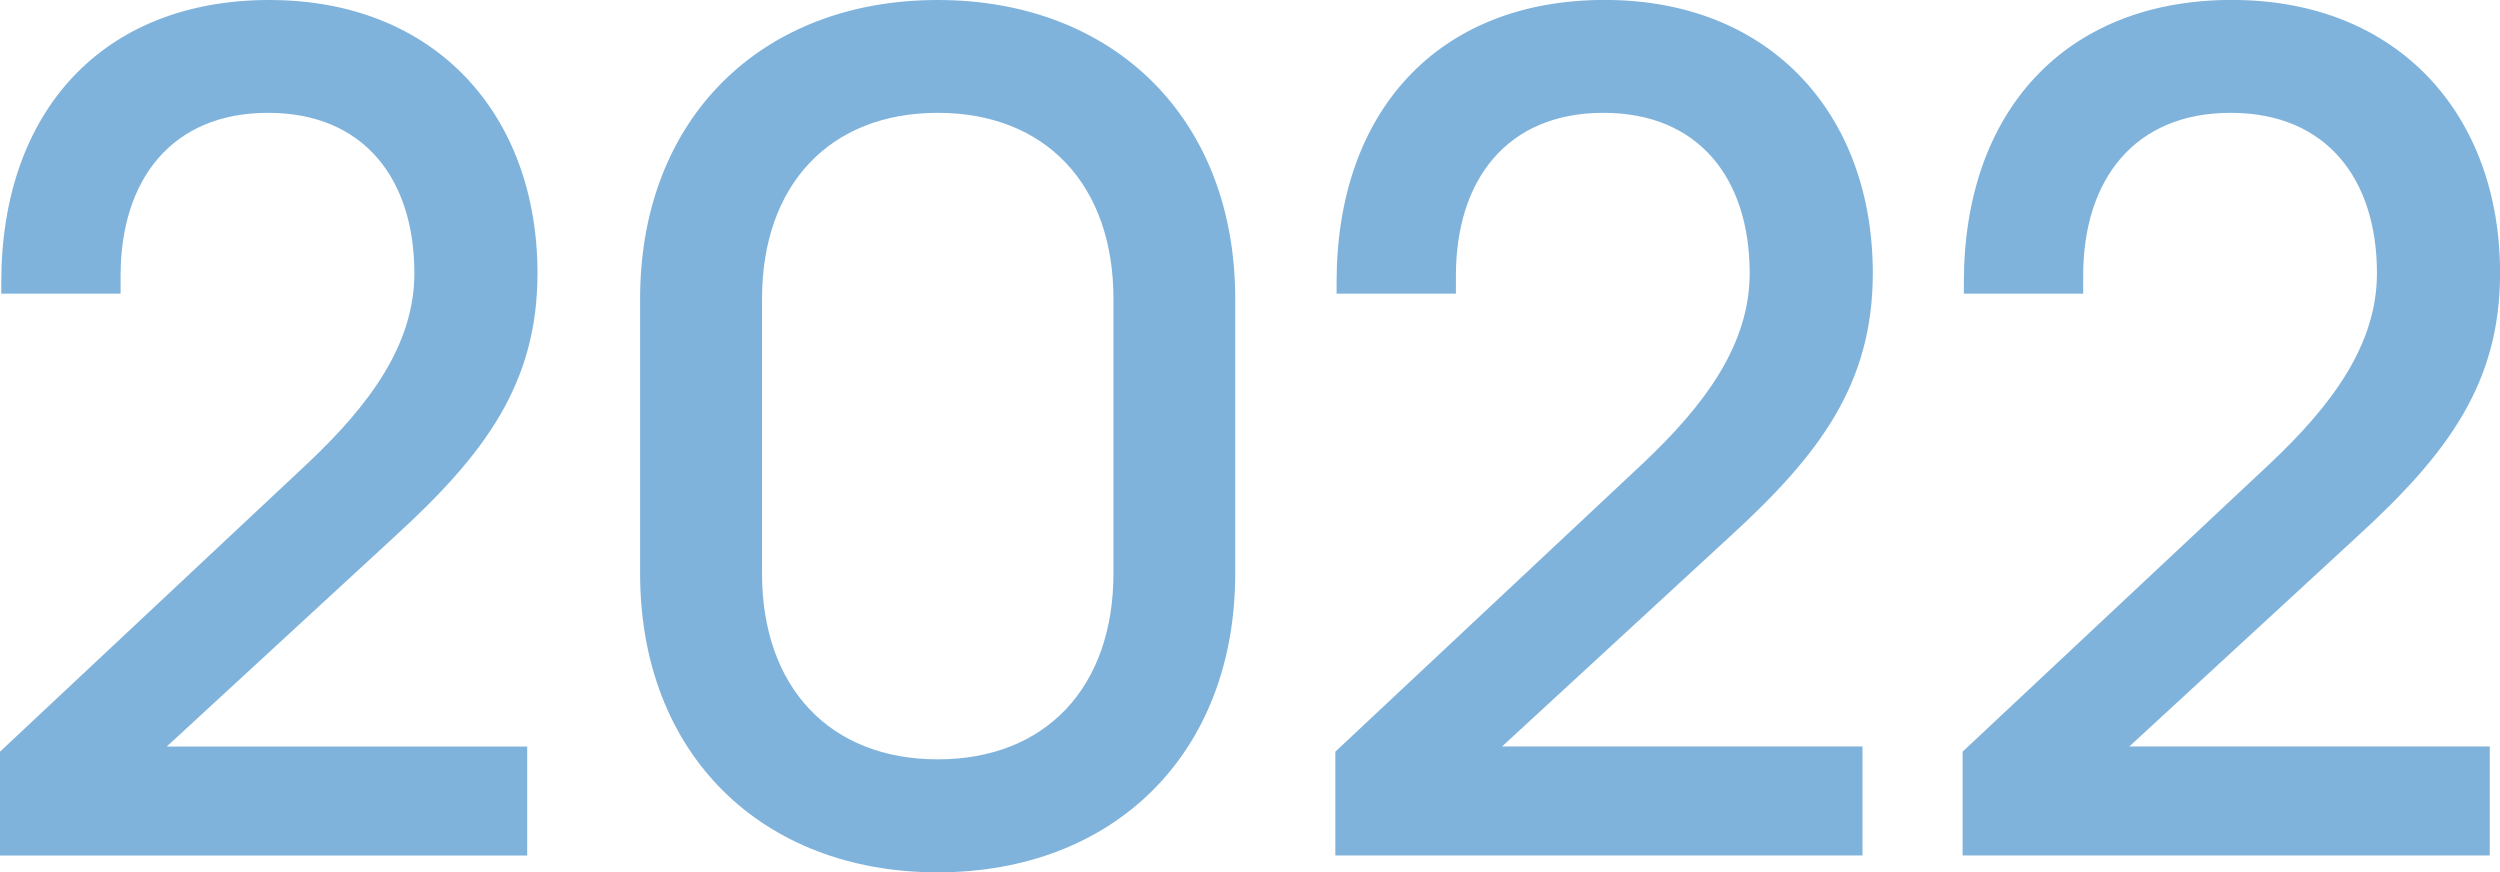 <svg id="_レイヤー_2" data-name="レイヤー 2" xmlns="http://www.w3.org/2000/svg" viewBox="0 0 335.22 116.96"><defs><style>.cls-1{fill:#80b3db}</style></defs><g id="_レイヤー_1-2" data-name="レイヤー 1"><path class="cls-1" d="m0 100.79 41.11-38.53c8.6-8.08 14.45-16.17 14.45-25.63 0-12.56-6.71-21.5-19.61-21.5s-19.78 8.94-19.78 21.84v2.41h-16v-1.55C.17 14.96 13.76 0 36.12 0s35.95 15.48 35.95 36.63c0 14.79-7.05 24.25-19.09 35.26L22.36 100.1h48.33v14.62H0v-13.93ZM85.83 76.88V40.07C85.83 15.82 102.17 0 125.73 0s39.9 15.82 39.9 40.08v36.81c0 24.25-16.34 40.08-39.9 40.08s-39.9-15.82-39.9-40.08Zm63.47 0V40.07c0-15.31-9.12-24.94-23.56-24.94s-23.56 9.63-23.56 24.94v36.81c0 15.31 9.12 24.94 23.56 24.94s23.56-9.63 23.56-24.94ZM179.05 100.79l41.11-38.53c8.6-8.08 14.45-16.17 14.45-25.63 0-12.56-6.71-21.5-19.61-21.5s-19.78 8.94-19.78 21.84v2.41h-16v-1.55c0-22.88 13.59-37.84 35.95-37.84s35.95 15.48 35.95 36.63c0 14.79-7.05 24.25-19.09 35.26l-30.62 28.21h48.33v14.62h-70.69v-13.93ZM263.16 100.79l41.11-38.53c8.6-8.08 14.45-16.17 14.45-25.63 0-12.56-6.71-21.5-19.61-21.5s-19.78 8.94-19.78 21.84v2.41h-16v-1.55c0-22.88 13.59-37.84 35.95-37.84s35.95 15.48 35.95 36.63c0 14.79-7.05 24.25-19.09 35.26l-30.62 28.21h48.33v14.62h-70.69v-13.93Z"/></g></svg>
